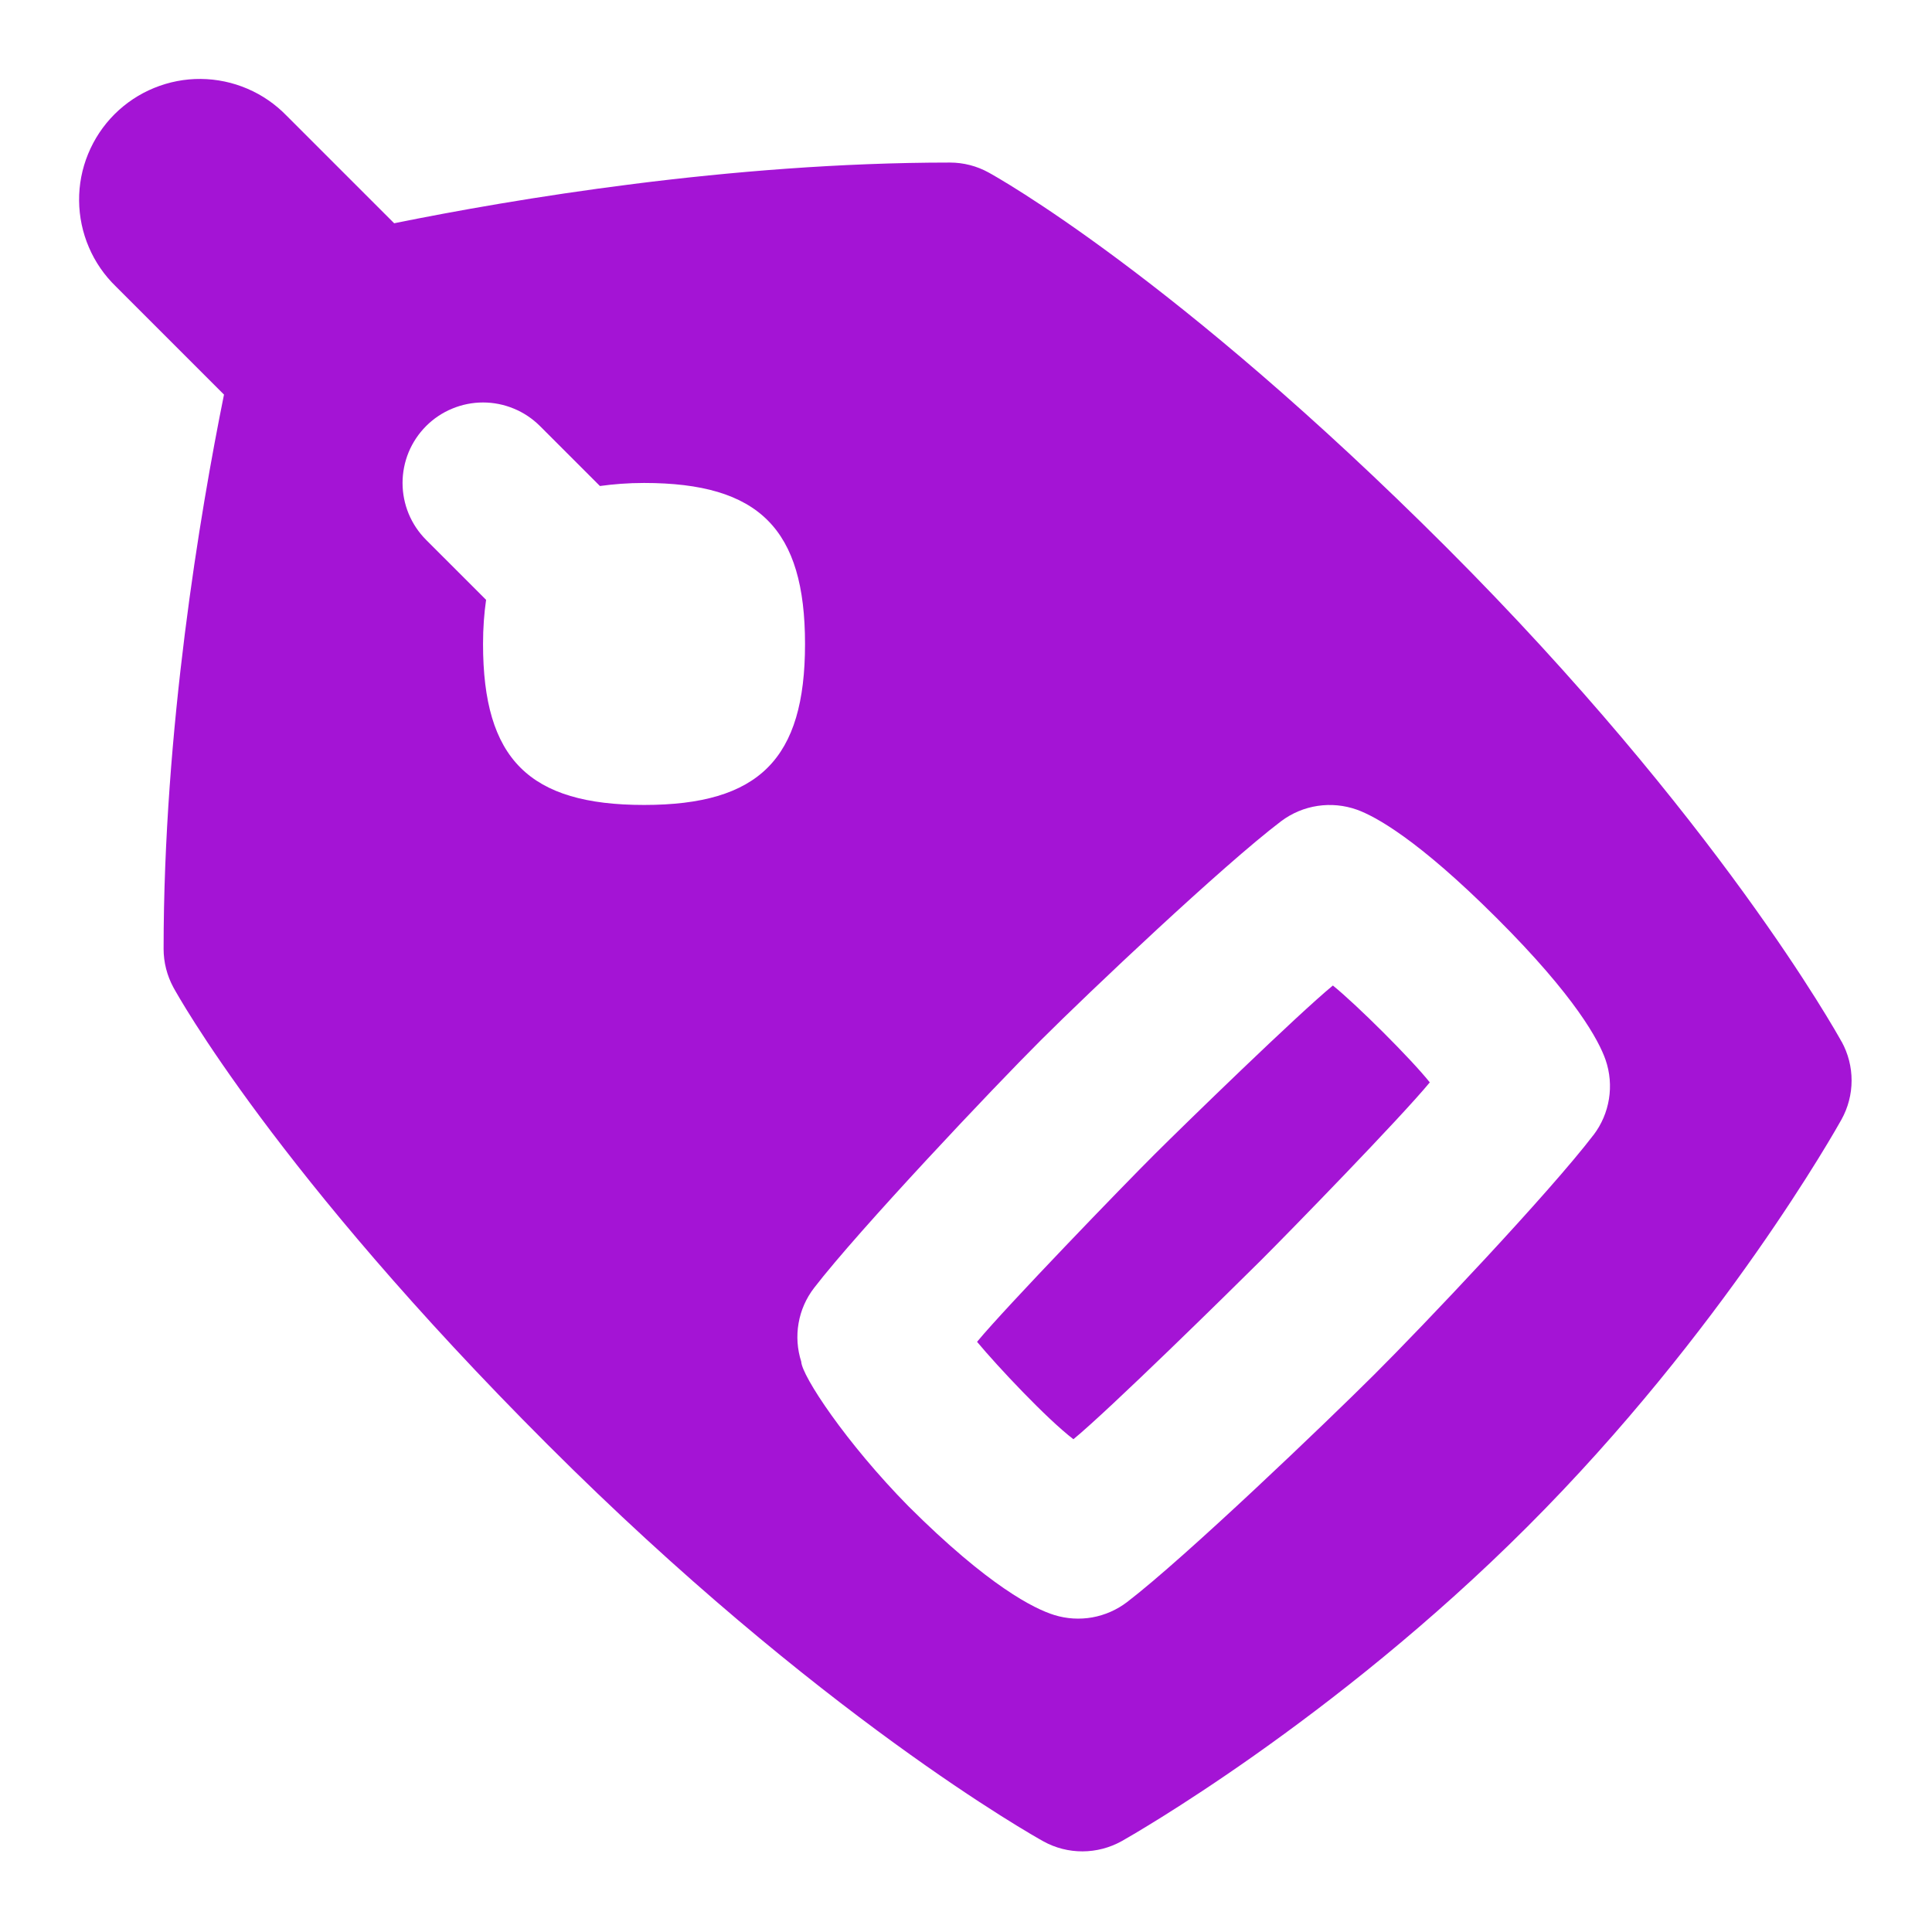 <svg width="50" height="50" viewBox="0 0 50 50" fill="none" xmlns="http://www.w3.org/2000/svg">
<path d="M47.659 26.957C47.53 26.724 44.445 21.178 37.43 14.162C30.413 7.145 25.778 4.57 25.584 4.464C25.278 4.295 24.934 4.207 24.584 4.207C18.886 4.207 13.265 5.157 10.201 5.778L7.42 2.997C7.131 2.699 6.787 2.46 6.405 2.297C6.024 2.133 5.614 2.047 5.199 2.043C4.784 2.039 4.373 2.119 3.989 2.276C3.604 2.433 3.256 2.665 2.962 2.958C2.669 3.252 2.437 3.601 2.28 3.985C2.122 4.369 2.043 4.78 2.047 5.195C2.051 5.61 2.137 6.02 2.301 6.401C2.464 6.783 2.702 7.127 3.001 7.416L5.797 10.212C5.176 13.284 4.234 18.882 4.234 24.557C4.234 24.905 4.322 25.249 4.488 25.555C4.595 25.749 7.149 30.366 14.168 37.382C21.186 44.399 26.768 47.524 27.001 47.653C27.632 48.003 28.401 47.999 29.032 47.647C29.253 47.522 34.493 44.549 39.534 39.505C44.58 34.462 47.534 29.195 47.657 28.974C47.828 28.666 47.919 28.319 47.919 27.966C47.92 27.614 47.831 27.266 47.661 26.957H47.659ZM16.668 20.832C13.691 20.832 12.501 19.643 12.501 16.666C12.501 16.247 12.53 15.874 12.58 15.524L11.028 13.972C10.835 13.779 10.681 13.549 10.576 13.296C10.472 13.043 10.418 12.773 10.418 12.499C10.418 12.226 10.472 11.955 10.576 11.702C10.681 11.449 10.835 11.22 11.028 11.026C11.221 10.833 11.451 10.679 11.704 10.575C11.957 10.47 12.227 10.416 12.501 10.416C12.774 10.416 13.045 10.47 13.298 10.575C13.551 10.679 13.78 10.833 13.974 11.026L15.526 12.578C15.876 12.53 16.249 12.499 16.668 12.499C19.645 12.499 20.834 13.689 20.834 16.666C20.834 19.643 19.645 20.832 16.668 20.832ZM41.24 29.372C40.095 30.872 36.803 34.343 35.561 35.578C34.332 36.803 30.668 40.314 29.168 41.462C28.904 41.663 28.595 41.799 28.268 41.858C27.94 41.916 27.604 41.895 27.286 41.797C26.77 41.637 25.595 41.059 23.513 38.984C21.893 37.339 20.749 35.603 20.736 35.239C20.633 34.918 20.609 34.577 20.667 34.245C20.724 33.913 20.862 33.599 21.068 33.332C22.222 31.832 25.711 28.143 26.938 26.92C28.178 25.682 31.651 22.393 33.153 21.255C33.718 20.828 34.457 20.72 35.118 20.955C35.59 21.126 36.684 21.714 38.73 23.755C40.786 25.805 41.38 26.937 41.551 27.426C41.78 28.087 41.663 28.818 41.24 29.374V29.372ZM37.003 28.012C36.257 28.918 33.403 31.849 32.622 32.628C31.836 33.41 28.699 36.493 27.78 37.247C27.084 36.716 25.803 35.347 25.286 34.726C26.043 33.812 29.099 30.651 29.882 29.872C30.661 29.095 33.59 26.247 34.495 25.505C35.109 26.001 36.516 27.401 37.003 28.012Z" fill="#A414D5"/>
</svg>
